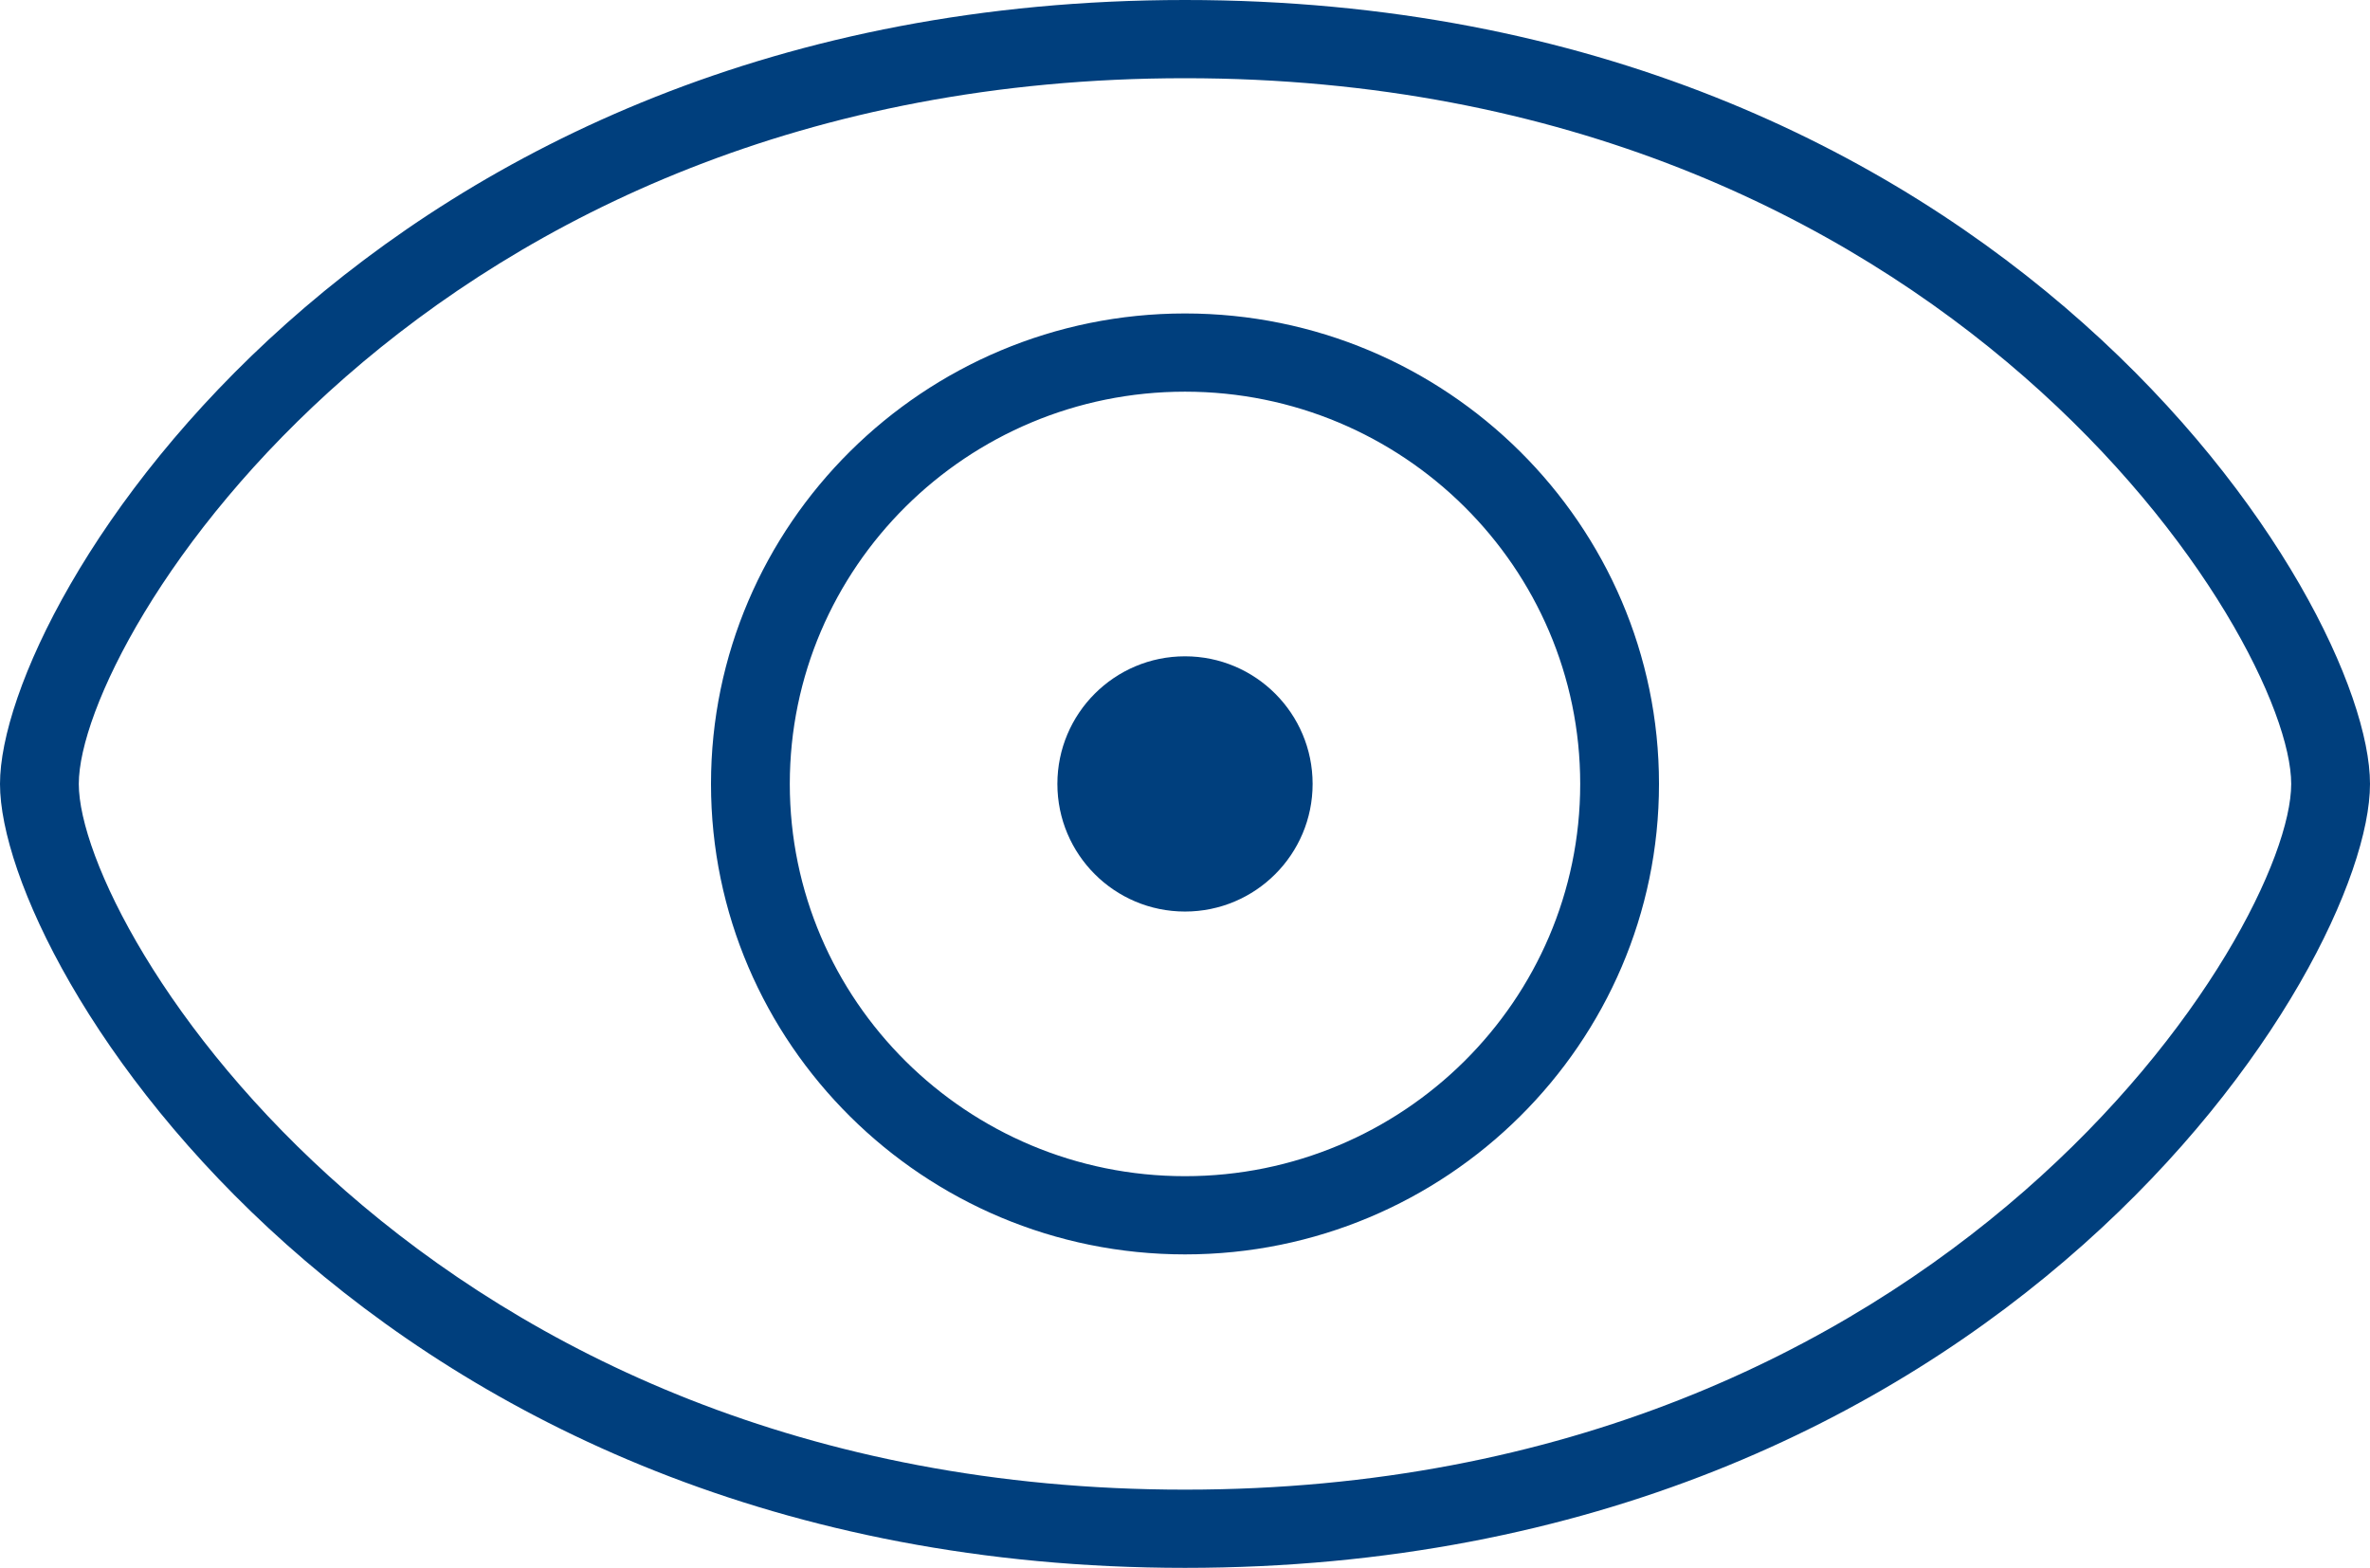 <svg width="65" height="43" viewBox="0 0 65 43" fill="none" xmlns="http://www.w3.org/2000/svg">
<path fill-rule="evenodd" clip-rule="evenodd" d="M32.5 43C10.124 43 0 26.516 0 21.5C0 16.484 10.124 0 32.5 0C54.876 0 65 16.484 65 21.5C65 26.516 54.876 43 32.5 43ZM32.5 2.145C11.57 2.145 2.161 17.532 2.161 21.5C2.161 25.468 11.57 40.855 32.5 40.855C53.43 40.855 62.839 25.468 62.839 21.5C62.839 17.532 53.43 2.145 32.5 2.145ZM32.5 34.403C25.334 34.403 19.5 28.613 19.5 21.5C19.5 14.387 25.334 8.597 32.5 8.597C39.666 8.597 45.5 14.387 45.5 21.5C45.5 28.613 39.666 34.403 32.5 34.403ZM32.5 10.742C26.52 10.742 21.661 15.565 21.661 21.5C21.661 27.436 26.52 32.258 32.5 32.258C38.48 32.258 43.339 27.436 43.339 21.5C43.339 15.565 38.48 10.742 32.5 10.742Z" fill="#003F7D"/>
<circle cx="32.5" cy="21.5" r="3.5" fill="#003F7D"/>
</svg>
